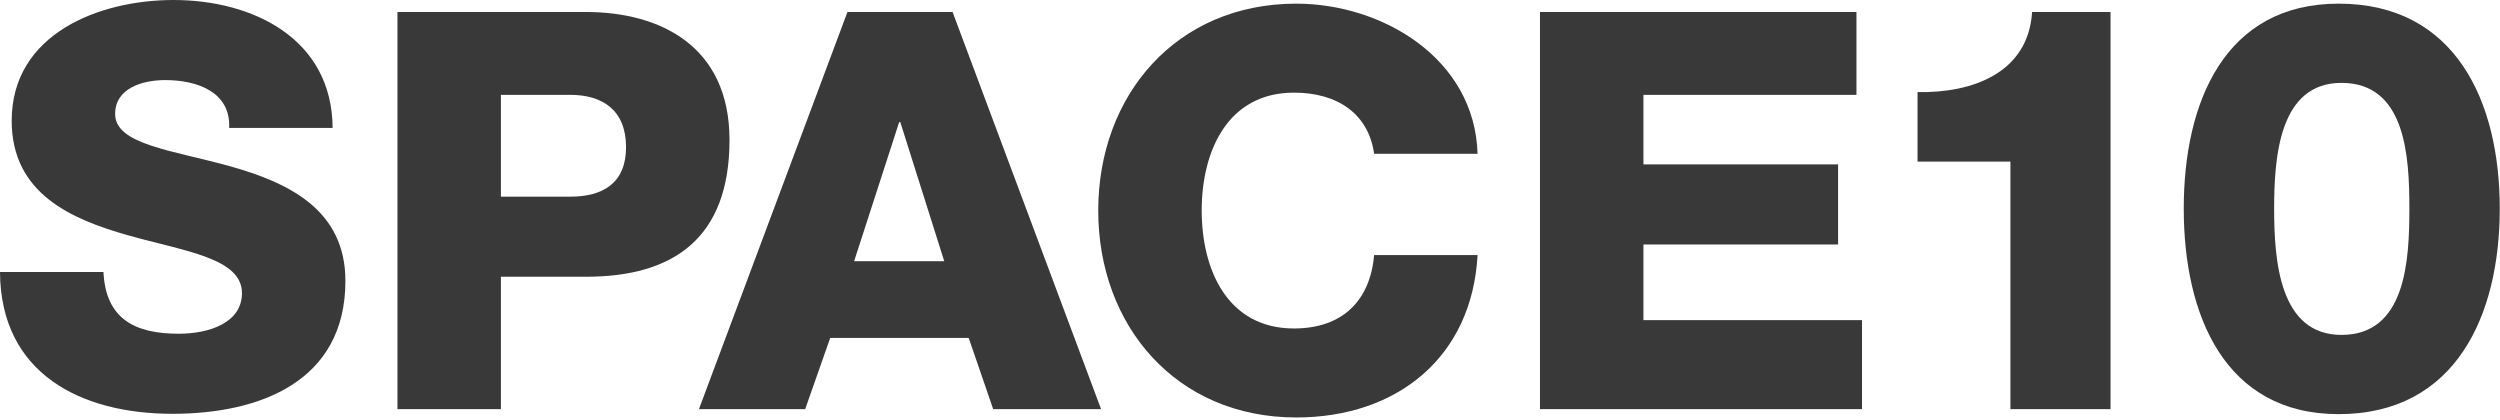 <?xml version="1.0" encoding="utf-8"?>
<svg xmlns="http://www.w3.org/2000/svg" xmlns:xlink="http://www.w3.org/1999/xlink" viewBox="0 0 685 115" version="1.1">
    <g>
        <g fill="#393939">
            <path d="M28.347,74.523 C28.956,87.326 36.882,91.441 48.921,91.441 C57.456,91.441 66.295,88.394 66.295,80.316 C66.295,70.715 50.751,68.885 35.053,64.466 C19.508,60.047 3.202,53.035 3.202,33.071 C3.202,9.296 27.128,0.001 47.55,0.001 C69.19,0.001 90.985,10.515 91.138,35.051 L62.791,35.051 C63.248,25.145 53.951,21.945 45.264,21.945 C39.167,21.945 31.549,24.078 31.549,31.242 C31.549,39.624 47.245,41.148 63.095,45.568 C78.792,49.987 94.642,57.301 94.642,76.962 C94.642,104.546 71.173,113.385 47.245,113.385 C22.252,113.385 0.152,102.413 -0,74.523 L28.347,74.523 Z"/>
            <path d="M137.249,53.883 L156.298,53.883 C165.138,53.883 171.537,50.226 171.537,40.32 C171.537,30.109 164.986,25.993 156.298,25.993 L137.249,25.993 L137.249,53.883 Z M108.901,3.286 L160.565,3.286 C180.834,3.286 199.885,12.583 199.885,38.337 C199.885,65.313 184.494,75.828 160.565,75.828 L137.249,75.828 L137.249,112.101 L108.901,112.101 L108.901,3.286 Z"/>
            <path d="M234.03,71.562 L258.72,71.562 L246.681,33.461 L246.374,33.461 L234.03,71.562 Z M232.202,3.286 L261.006,3.286 L301.697,112.101 L272.131,112.101 L265.424,92.593 L227.478,92.593 L220.619,112.101 L191.511,112.101 L232.202,3.286 Z"/>
            <path d="M376.507,42.148 C374.983,31.175 366.449,25.383 354.562,25.383 C336.273,25.383 329.264,41.539 329.264,57.692 C329.264,73.847 336.273,90.002 354.562,90.002 C367.822,90.002 375.44,82.382 376.507,69.885 L404.854,69.885 C403.33,97.928 382.756,114.386 355.171,114.386 C322.253,114.386 300.917,89.24 300.917,57.692 C300.917,26.145 322.253,1 355.171,1 C378.642,1 404.092,15.934 404.854,42.148 L376.507,42.148 Z"/>
            <polygon points="421.952 3.286 508.669 3.286 508.669 25.993 450.299 25.993 450.299 45.044 503.639 45.044 503.639 66.989 450.299 66.989 450.299 87.717 510.193 87.717 510.193 112.101 421.952 112.101"/>
        </g>
        <g fill="#393939">
            <path d="M525.404,44.282 L525.404,25.232 C540.338,25.535 555.732,20.05 556.798,3.285 L578.288,3.285 L578.288,112.1 L550.855,112.1 L550.855,44.282 L525.404,44.282 Z"/>
            <path d="M660.167,57.158 C660.167,42.842 659.181,22.708 641.562,22.708 C624.573,22.708 623.115,42.842 623.115,57.158 C623.115,71.472 624.573,91.764 641.562,91.764 C659.181,91.764 660.167,71.472 660.167,57.158 M598.347,57.158 C598.347,27.899 609.63,1 640.776,1 C672.866,1 684.935,27.899 684.935,57.158 C684.935,86.415 672.866,113.472 640.776,113.472 C609.63,113.472 598.347,86.415 598.347,57.158"/>
        </g>
    </g>
</svg>